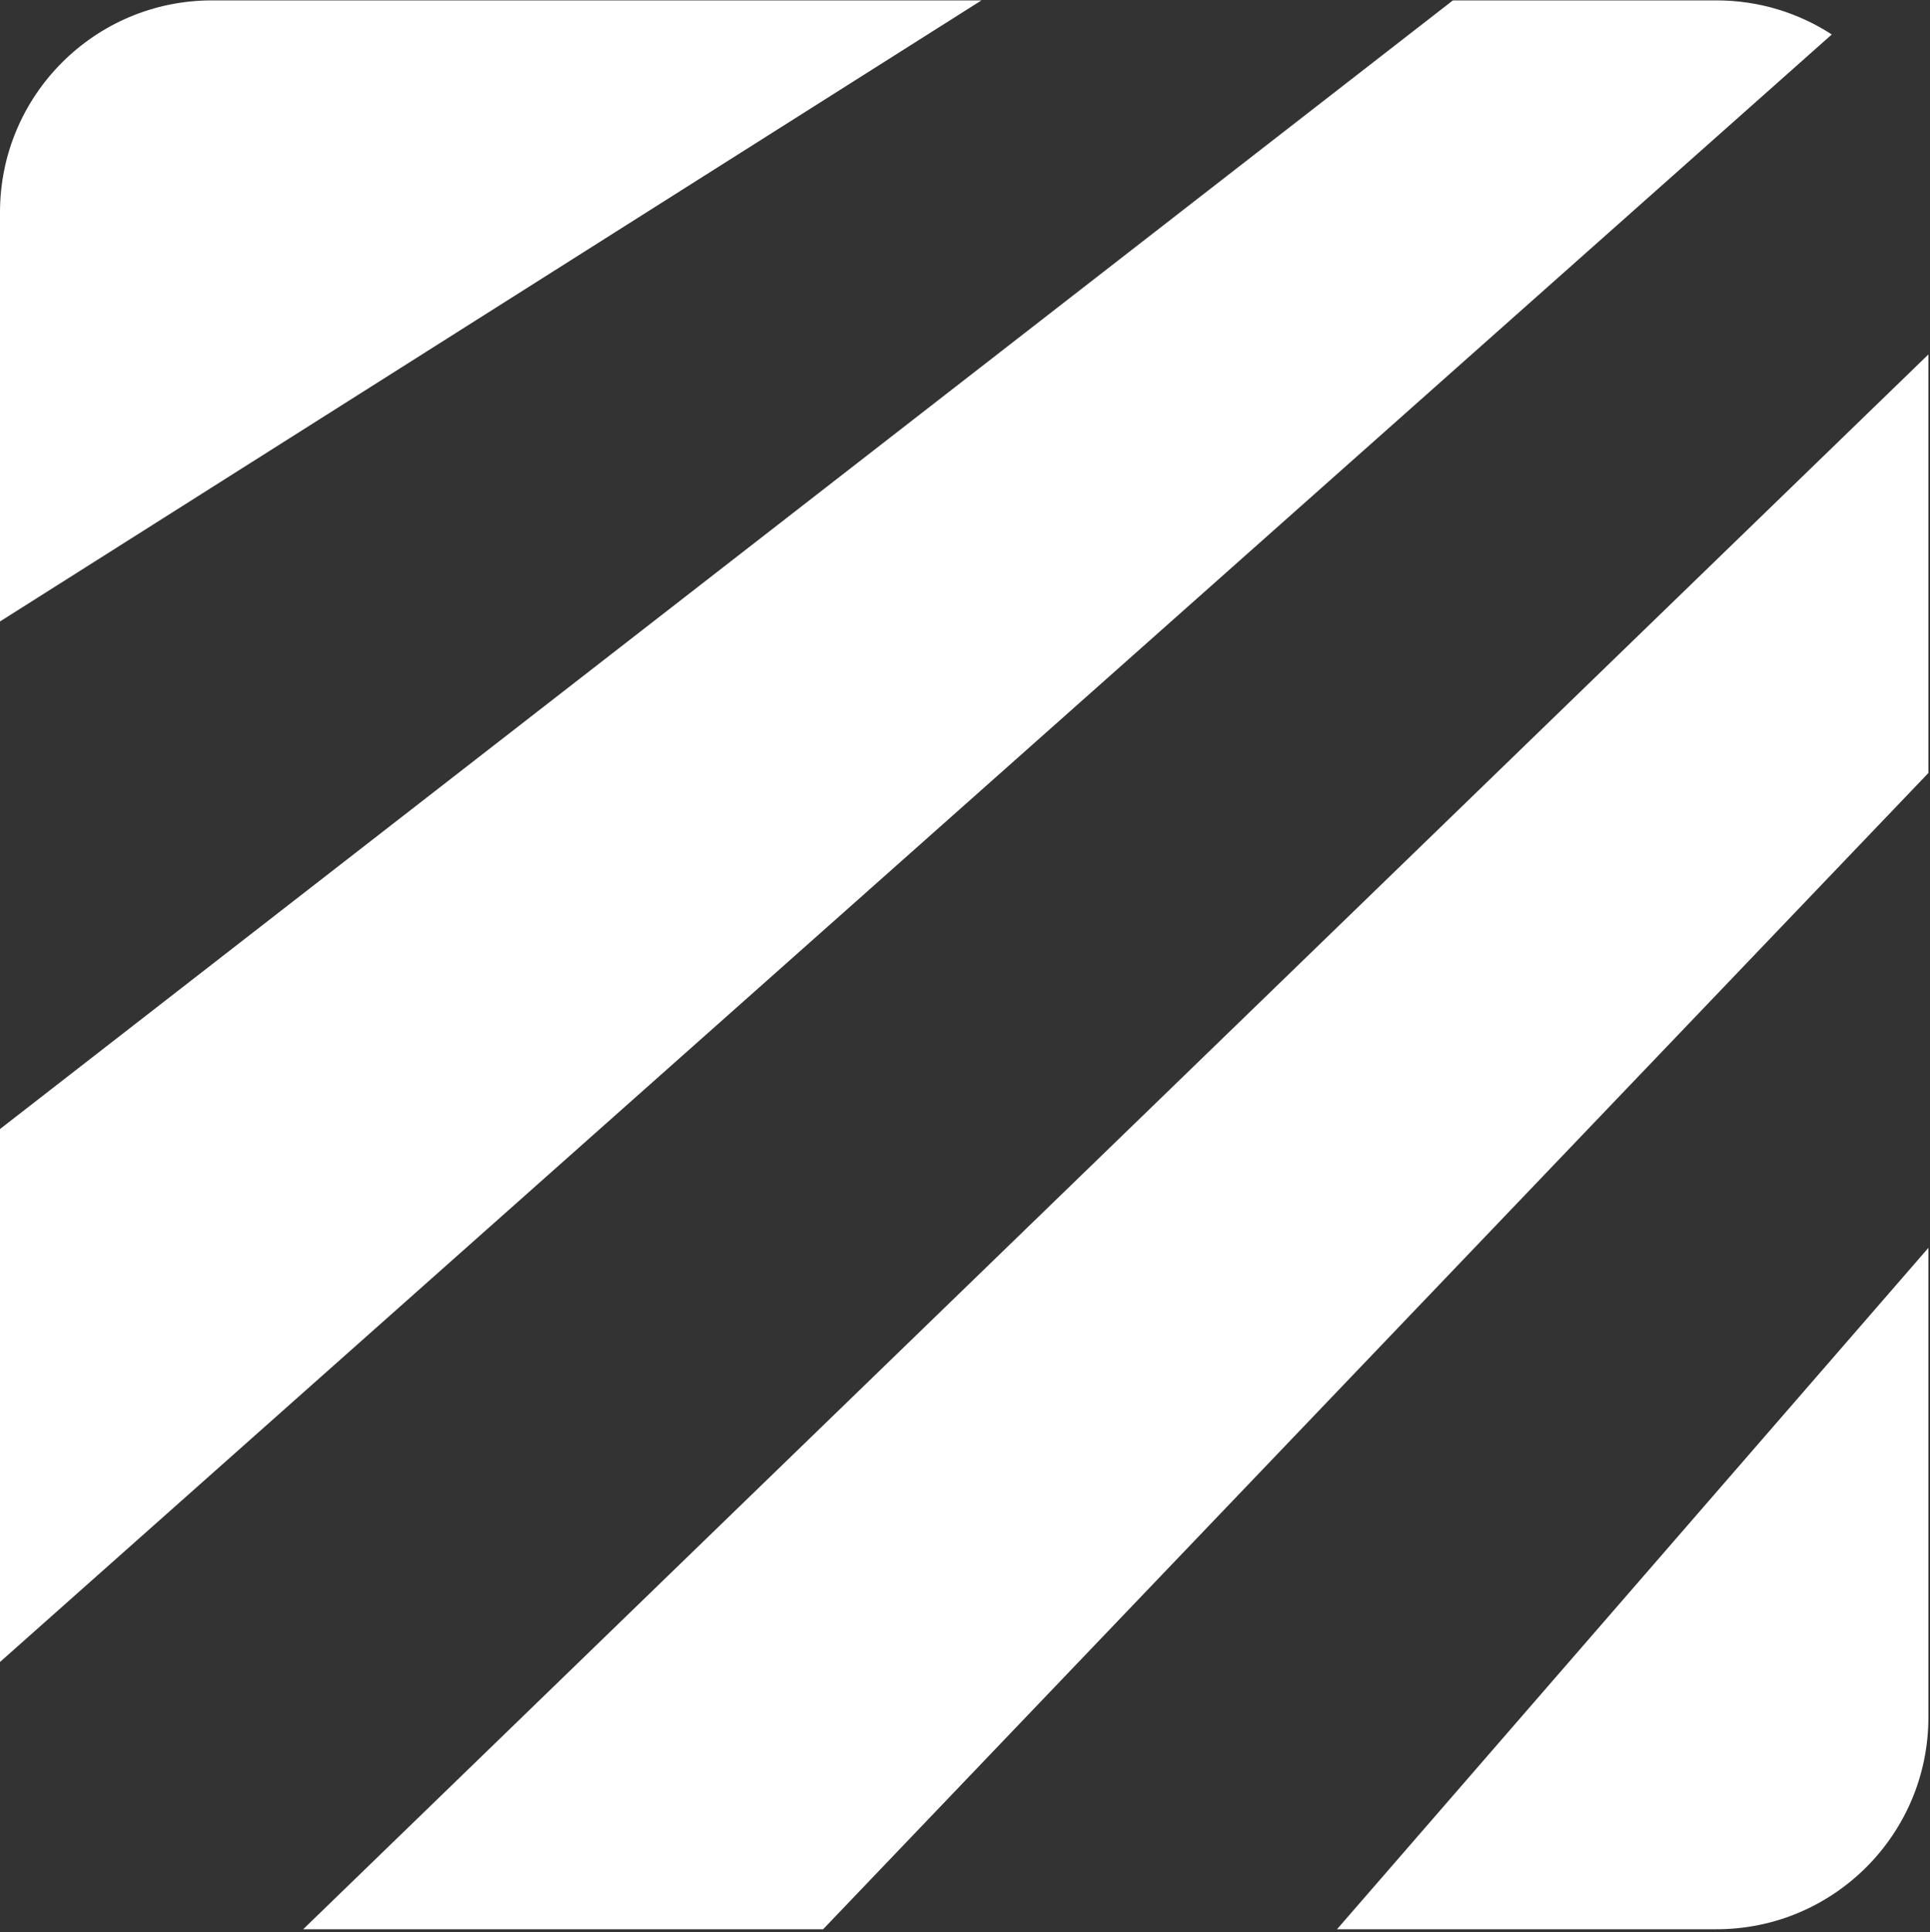 <svg xmlns="http://www.w3.org/2000/svg" width="1088" height="1089" fill="none"><rect width="100%" height="100%" fill="#333333" stroke="none"/><path fill="#fff" fill-rule="evenodd" d="M0 636.32v300.371L1032.63 19.427C1013.92 7.277 991.604.22 967.638.22H819.051L0 636.32ZM553.28.22H119.461C53.485.22 0 53.705 0 119.682v230.573L553.28.22Zm533.82 199.538L170.907 1087.32h293.107L1087.1 435.652V199.758Zm0 503.52L753.71 1087.32h213.928c65.972 0 119.462-53.48 119.462-119.462v-264.58Z" clip-rule="evenodd"/></svg>